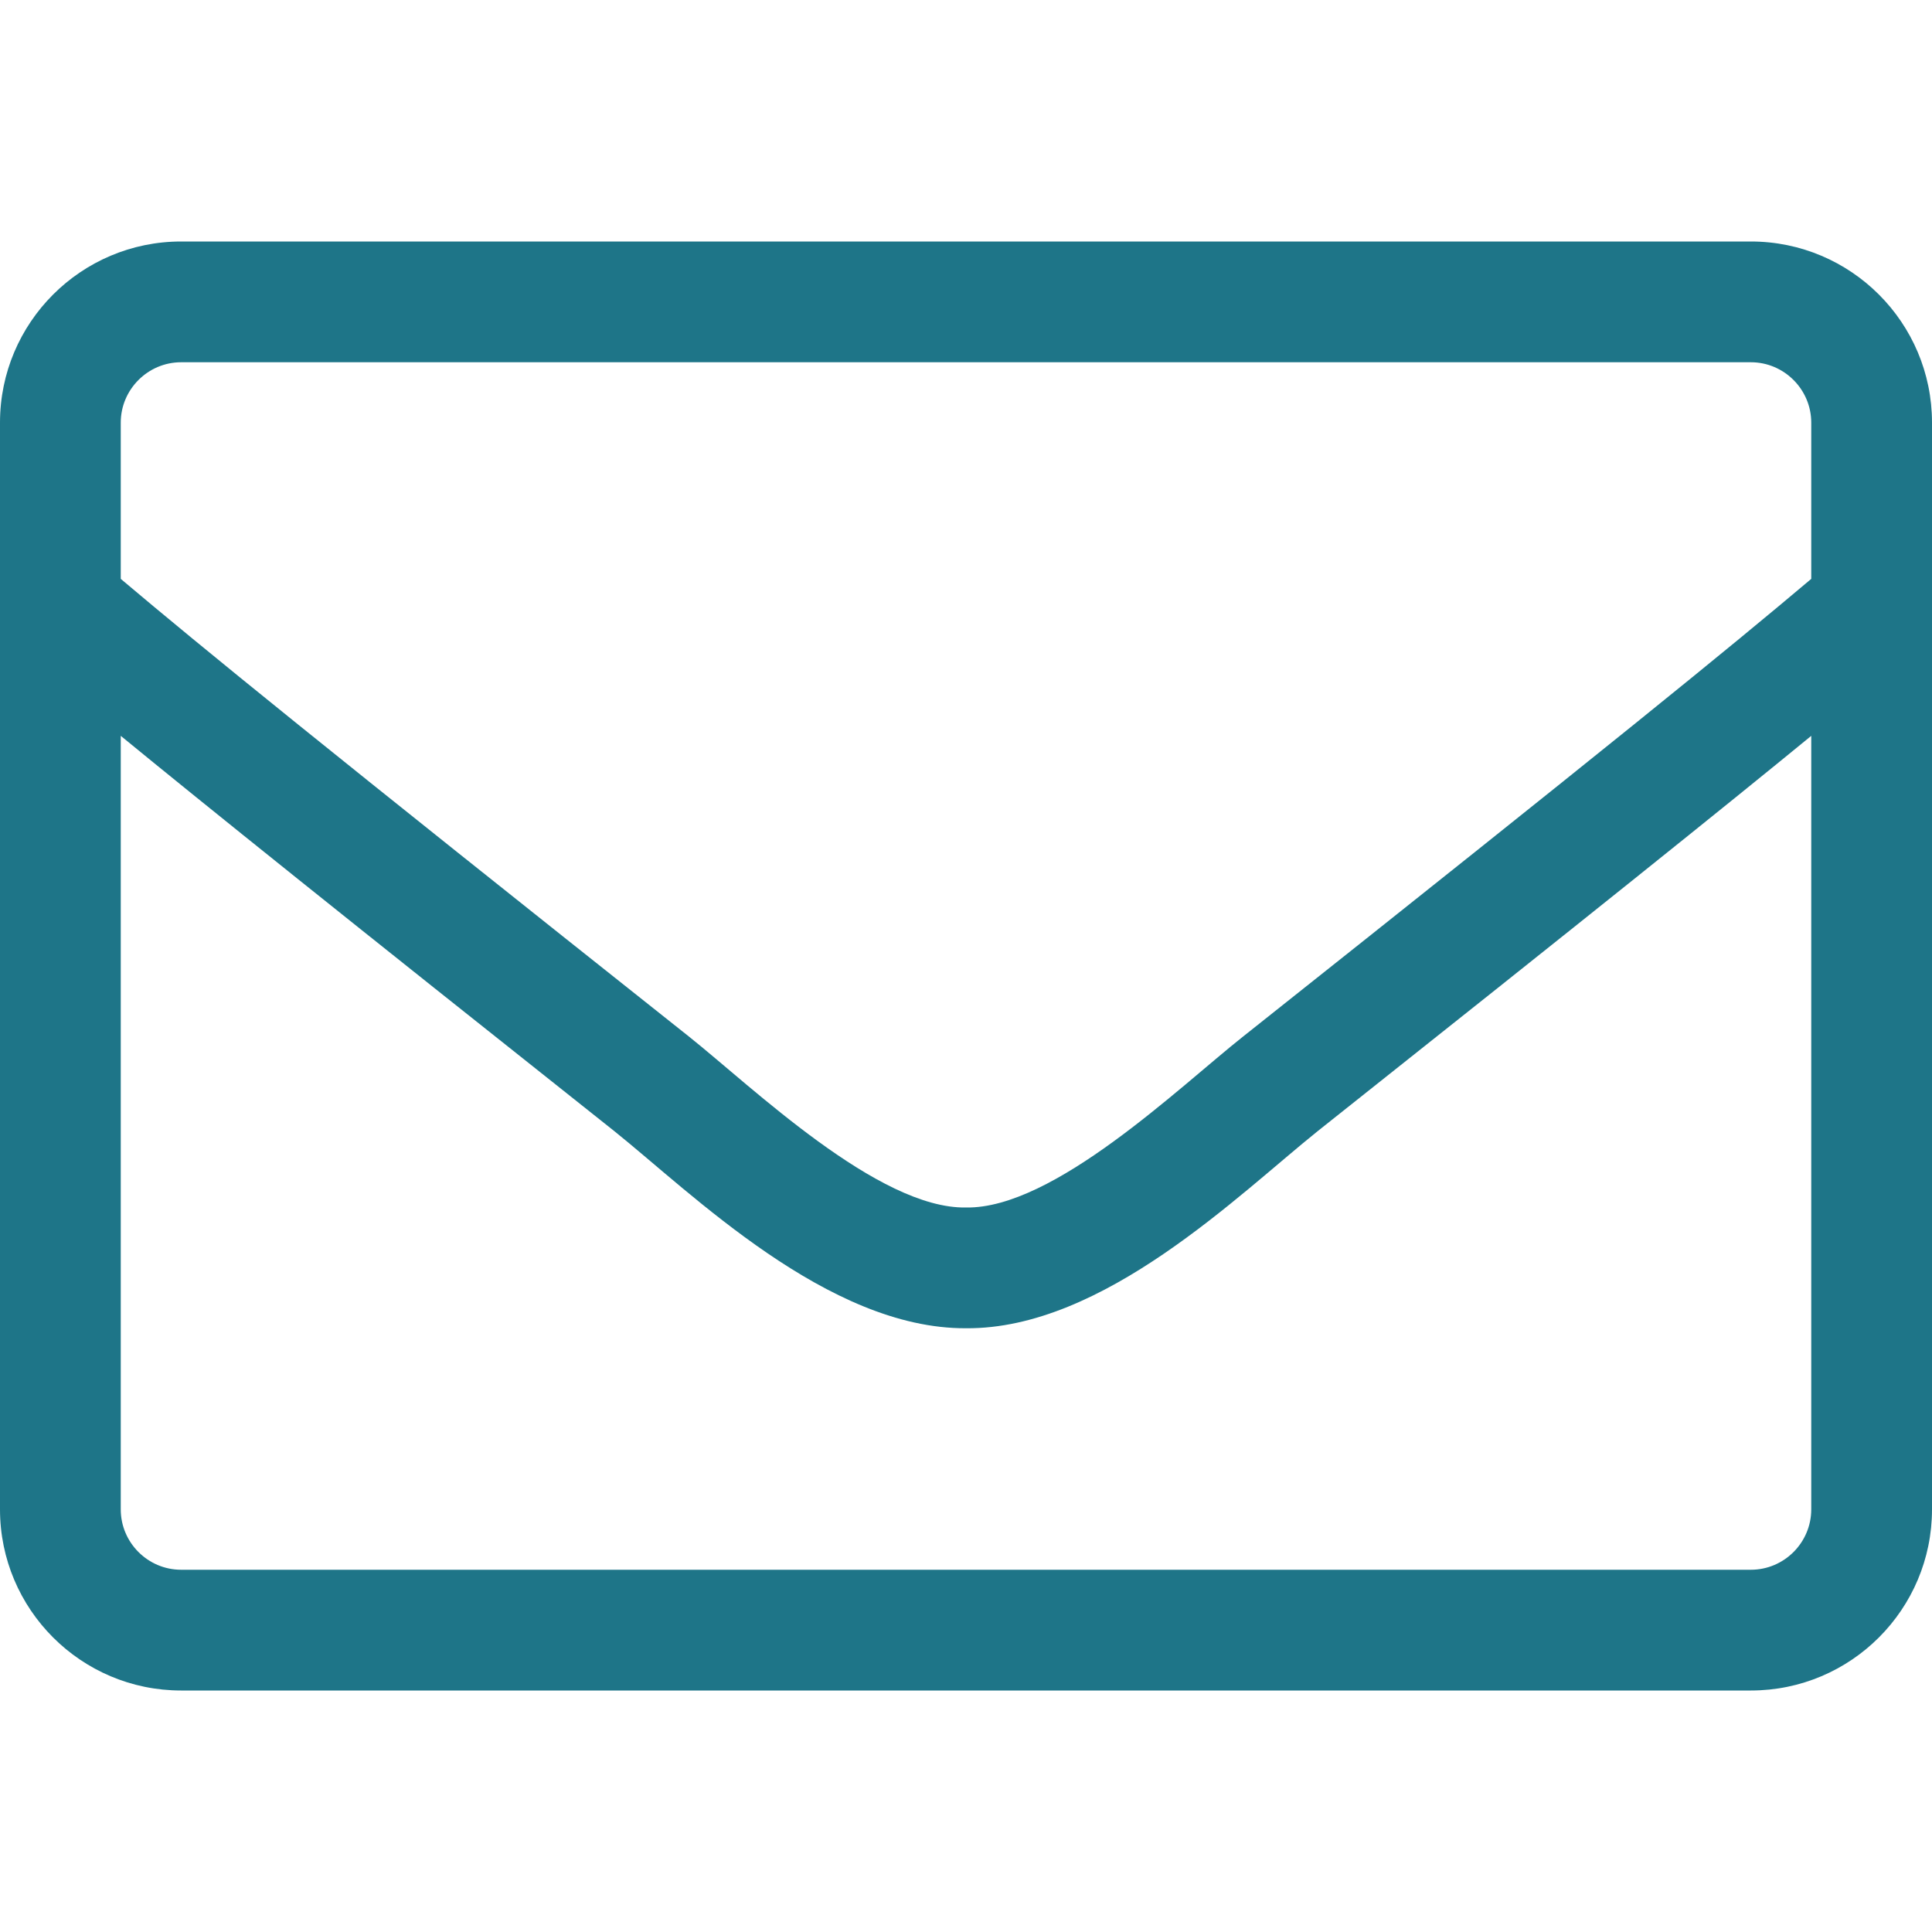 <svg width="24" height="24" viewBox="0 0 24 24" fill="none" xmlns="http://www.w3.org/2000/svg">
<path d="M21.75 3H2.25C1.008 3 0 4.008 0 5.25V18.75C0 19.992 1.008 21 2.25 21H21.75C22.992 21 24 19.992 24 18.75V5.25C24 4.008 22.992 3 21.75 3ZM2.25 4.5H21.75C22.163 4.5 22.5 4.838 22.5 5.25V7.191C21.473 8.058 20.006 9.253 15.441 12.877C14.648 13.505 13.088 15.019 12 15C10.912 15.019 9.347 13.505 8.559 12.877C3.994 9.253 2.527 8.058 1.5 7.191V5.25C1.5 4.838 1.837 4.5 2.25 4.5ZM21.75 19.5H2.25C1.837 19.5 1.5 19.163 1.5 18.75V9.141C2.569 10.017 4.256 11.372 7.627 14.048C8.588 14.817 10.284 16.509 12 16.5C13.706 16.514 15.389 14.836 16.373 14.048C19.744 11.372 21.431 10.017 22.5 9.141V18.75C22.5 19.163 22.163 19.5 21.75 19.5Z" fill="#1E7588"/>
</svg>
